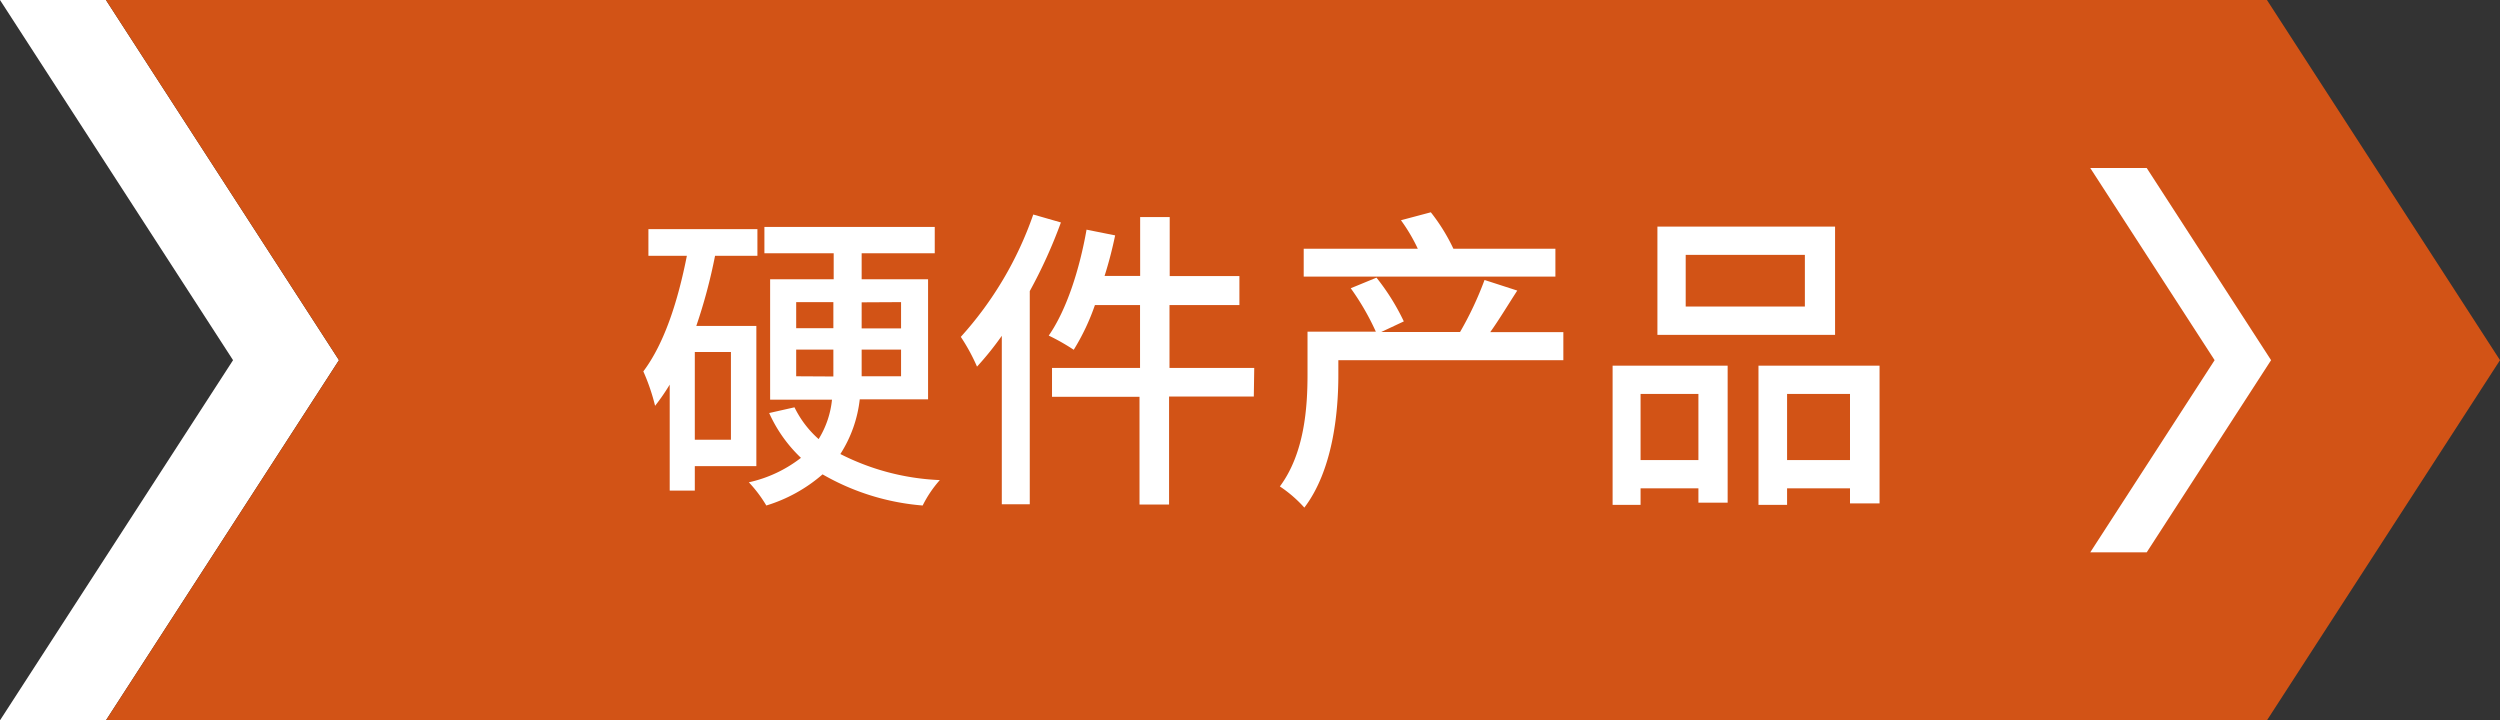 <svg id="图层_1" data-name="图层 1" xmlns="http://www.w3.org/2000/svg" viewBox="0 0 236 68"><rect x="0" y="0" width="236" height="68" fill="#333333" stroke="none"/><title>官网（图标）</title><polygon points="10 68 0 68 22 34 0 0 10 0 32 34 10 68" style="fill:#fff"/><polygon points="214 68 10 68 32 34 10 0 214 0 236 34 214 68" style="fill:#d25316"/><polygon points="202.65 52.14 197.32 52.14 209.06 34 197.32 15.86 202.65 15.86 214.39 34 202.65 52.14" style="fill:#fff"/><path d="M65.59,44v2.31H63.22v-10a19.9,19.9,0,0,1-1.38,2,19,19,0,0,0-1.11-3.25c2-2.66,3.27-6.66,4.11-10.91H61.21V21.63H71.5v2.52h-4a50.56,50.56,0,0,1-1.77,6.62h5.67V44ZM69,33.23H65.59v8.28H69ZM81.16,37.7a12,12,0,0,1-1.83,5.16,22.71,22.71,0,0,0,9.39,2.46,10.88,10.88,0,0,0-1.62,2.4,22.51,22.51,0,0,1-9.45-2.94,14.56,14.56,0,0,1-5.31,2.94,12.33,12.33,0,0,0-1.65-2.19,12.33,12.33,0,0,0,4.92-2.31,13.38,13.38,0,0,1-3-4.23L75,38.45a9.59,9.59,0,0,0,2.28,3,8.72,8.72,0,0,0,1.26-3.72H72.7V26.36h6V23.91H72.16V21.42H88.24v2.49h-6.9v2.45h6.27V37.7Zm-6-6.72h3.51V28.52H75.16Zm3.51,4.56V33H75.16v2.52Zm2.67-7V31h3.72V28.52ZM85.06,33H81.34v2.52h3.72Z" style="fill:#fff"/><path d="M100.15,21a46.83,46.83,0,0,1-2.94,6.48V47.6H94.57V31.7a28.83,28.83,0,0,1-2.34,2.91A18.06,18.06,0,0,0,90.7,31.8a33.62,33.62,0,0,0,6.84-11.55Zm18.21,16.43h-8V47.63h-2.79V37.46H99.31V34.73h8.31V28.8h-4.26a21,21,0,0,1-2,4.22A19.64,19.64,0,0,0,99,31.68c1.68-2.41,2.91-6.24,3.57-10l2.7.54c-.27,1.29-.6,2.58-1,3.83h3.36V20.49h2.79v5.57H117V28.8h-6.6v5.93h8Z" style="fill:#fff"/><path d="M147.58,34H126.34v1.41c0,3.63-.54,9-3.21,12.51a12.05,12.05,0,0,0-2.31-2c2.34-3.15,2.61-7.5,2.61-10.58V31.31h6.45a23.85,23.85,0,0,0-2.37-4.1l2.43-1a21.09,21.09,0,0,1,2.58,4.13l-2.13,1h7.44a31.74,31.74,0,0,0,2.31-4.91l3.09,1c-.87,1.34-1.74,2.79-2.55,3.92h6.9Zm-.75-7.89H123.07V23.48h10.77a16.25,16.25,0,0,0-1.59-2.69l2.82-.75a17.62,17.62,0,0,1,2.13,3.44h9.63Z" style="fill:#fff"/><path d="M152.23,34.52h10.86V47.45h-2.76V46.1h-5.46v1.56h-2.64Zm2.64,2.67v6.24h5.46V37.19Zm18.36-5.58H156.46V21.39h16.77Zm-2.85-7.55H159.13v4.88h11.25Zm7.05,10.46v13h-2.79V46.1H168.7v1.56H166V34.52Zm-2.79,8.91V37.19H168.7v6.24Z" style="fill:#fff"/></svg>